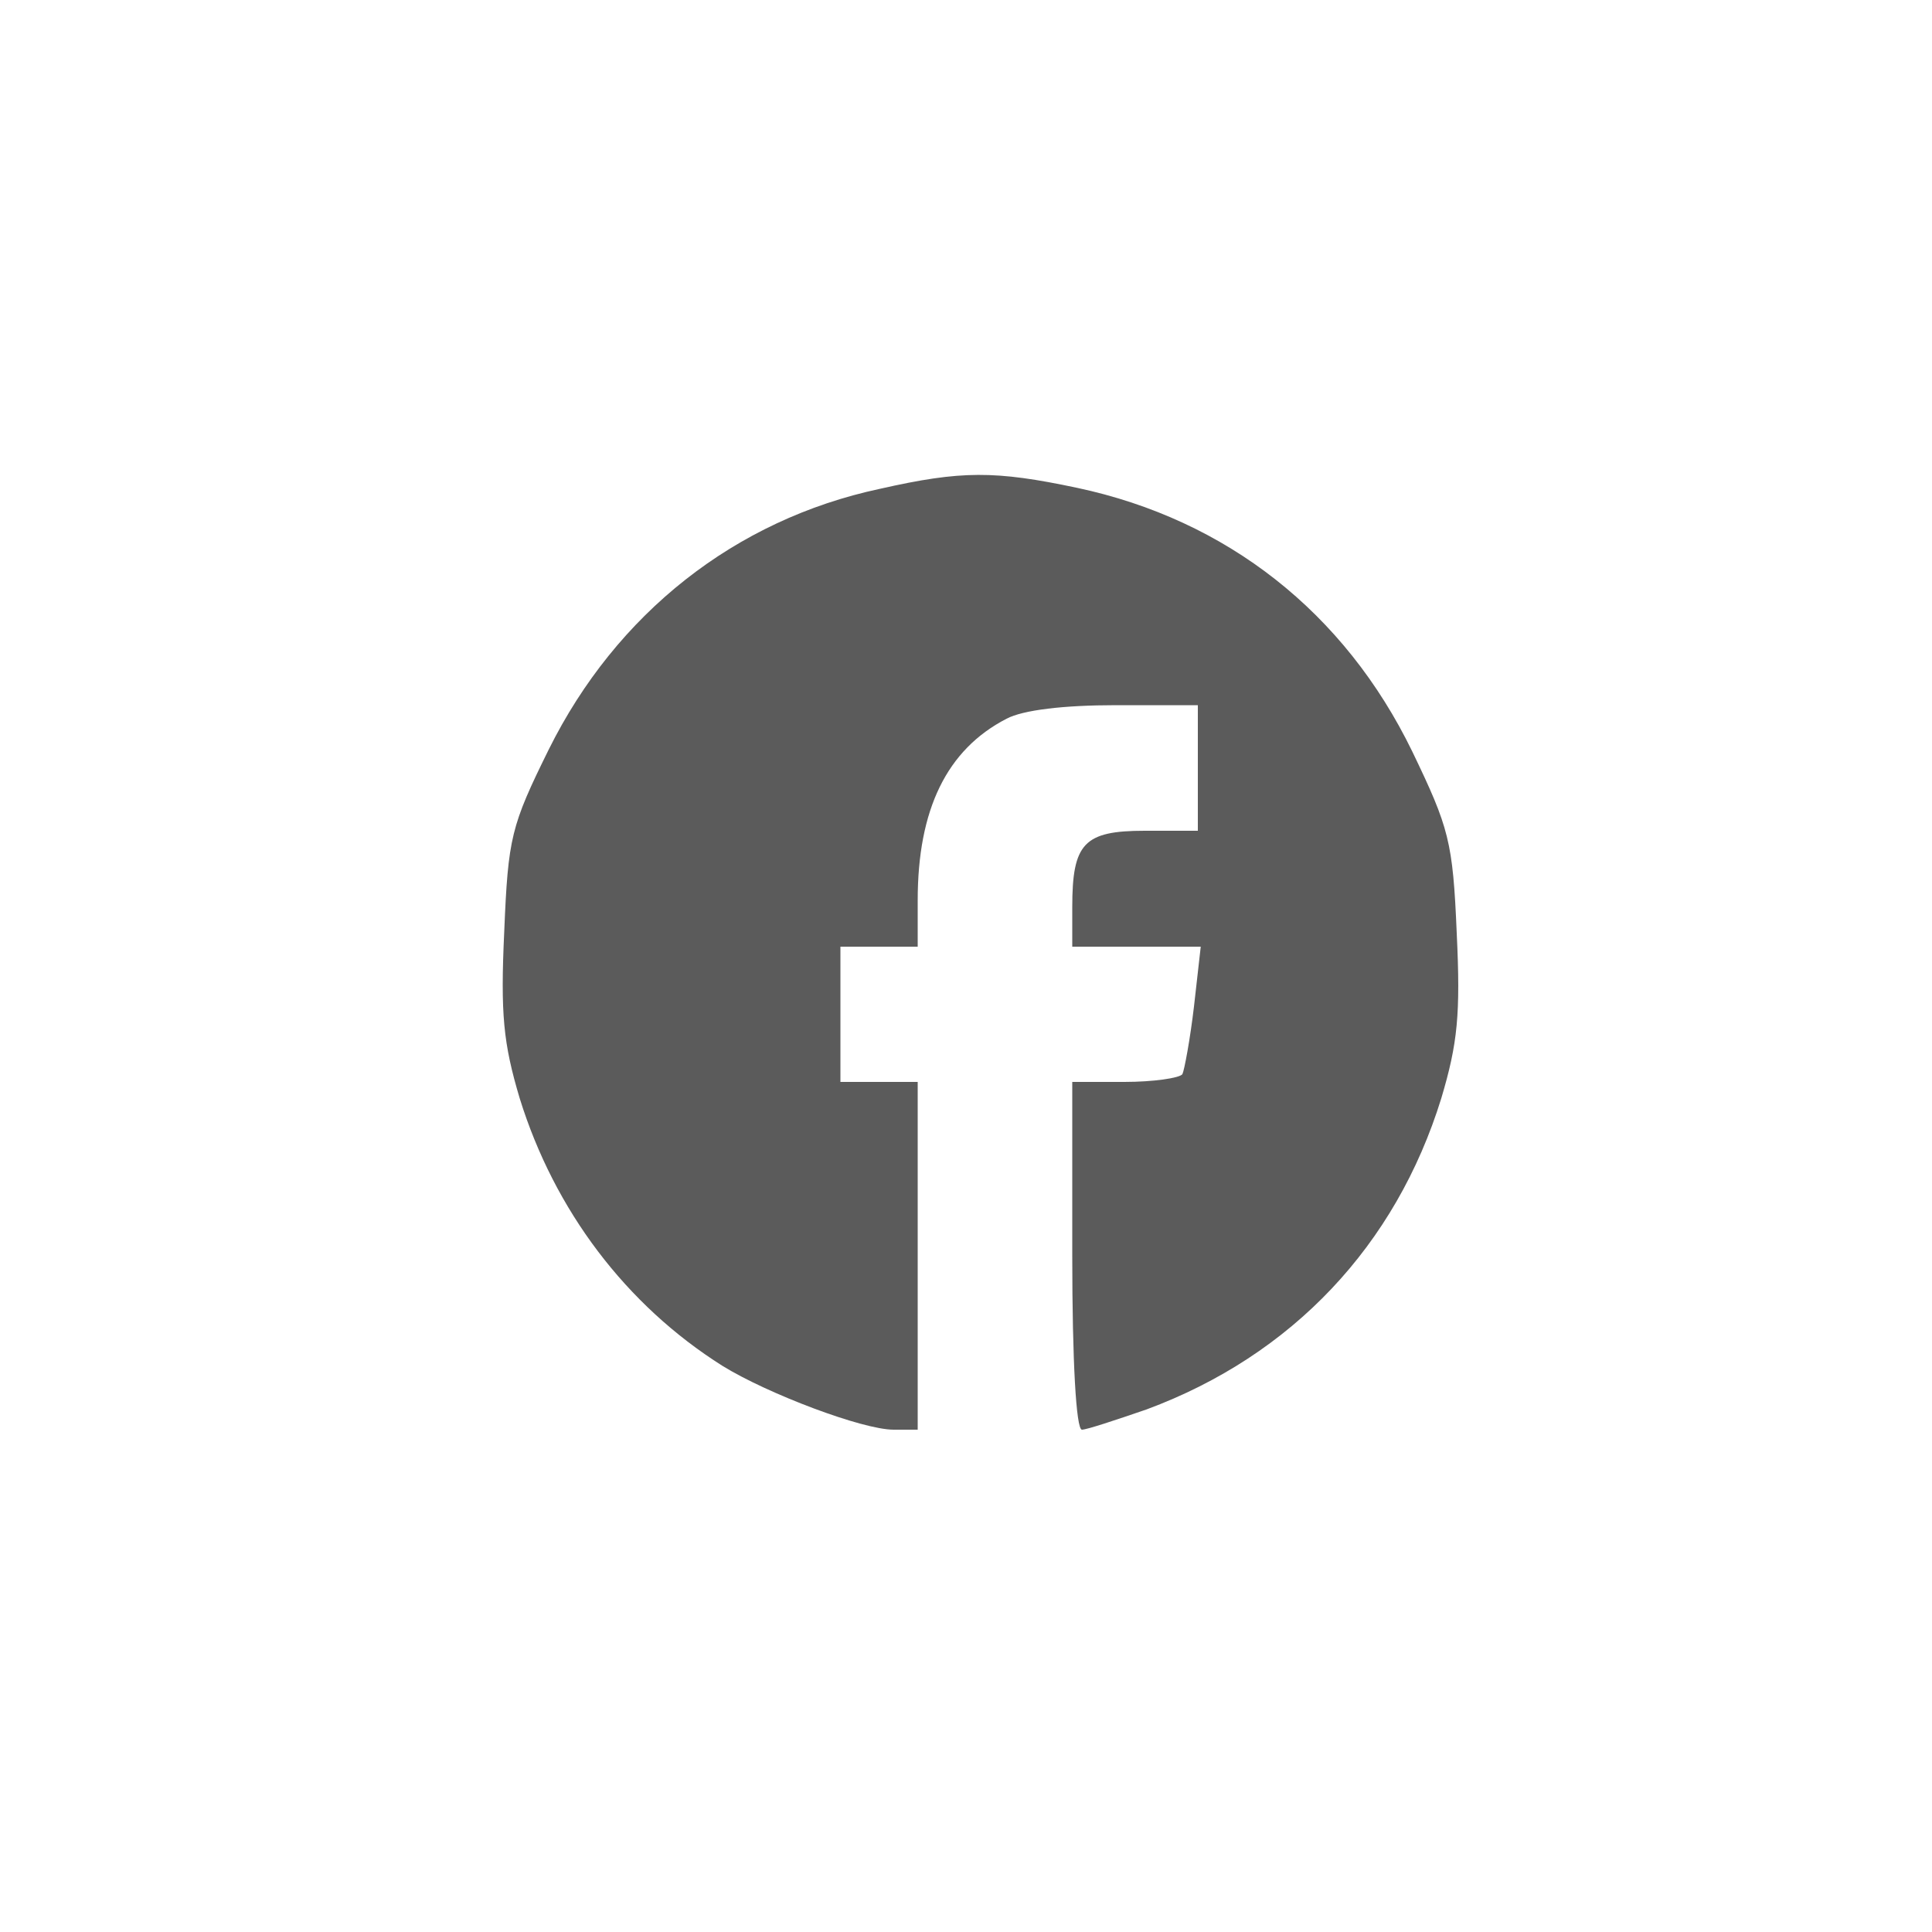 <?xml version="1.0" encoding="UTF-8"?> <!-- Generator: Adobe Illustrator 16.0.0, SVG Export Plug-In . SVG Version: 6.00 Build 0) --> <svg xmlns="http://www.w3.org/2000/svg" xmlns:xlink="http://www.w3.org/1999/xlink" version="1.1" id="Layer_1" x="0px" y="0px" width="200px" height="200px" viewBox="0 0 200 200" xml:space="preserve"> <g transform="translate(0,200) scale(0.1,-0.1)"> <path fill="#5B5B5B" d="M911.001,1493.999c-150-31.997-273.003-128.999-343.003-270c-38.999-78.999-41.997-91.001-45.996-187.998 C517.998,950,521.001,920,537.998,862.998c36.001-115.996,110-213.994,210-277.002C795,557.002,892.998,520,925,520h25v180v180h-40 h-40v70v70h40h40v47.998c0,94.004,30,156.001,92.002,188.003C1059.004,1265,1100.996,1270,1155,1270h85v-65v-65h-55 c-62.998,0-75-12.998-75-78.999V1020h65.996h67.002l-7.002-62.002c-3.994-33.994-10-65.996-11.992-70 c-3.008-3.994-30-7.998-60-7.998H1110V700c0-109.004,4.004-180,10-180c5,0,35,10,67.002,20.996 c150.996,56.006,257.998,170,305,322.002c17.002,57.002,20,87.002,15.996,171.001c-3.994,95-7.998,108.999-45.996,188.003 c-70,143.999-192.002,240-347.002,272.998C1030,1512.998,995,1512.998,911.001,1493.999z"></path> </g> </svg> 